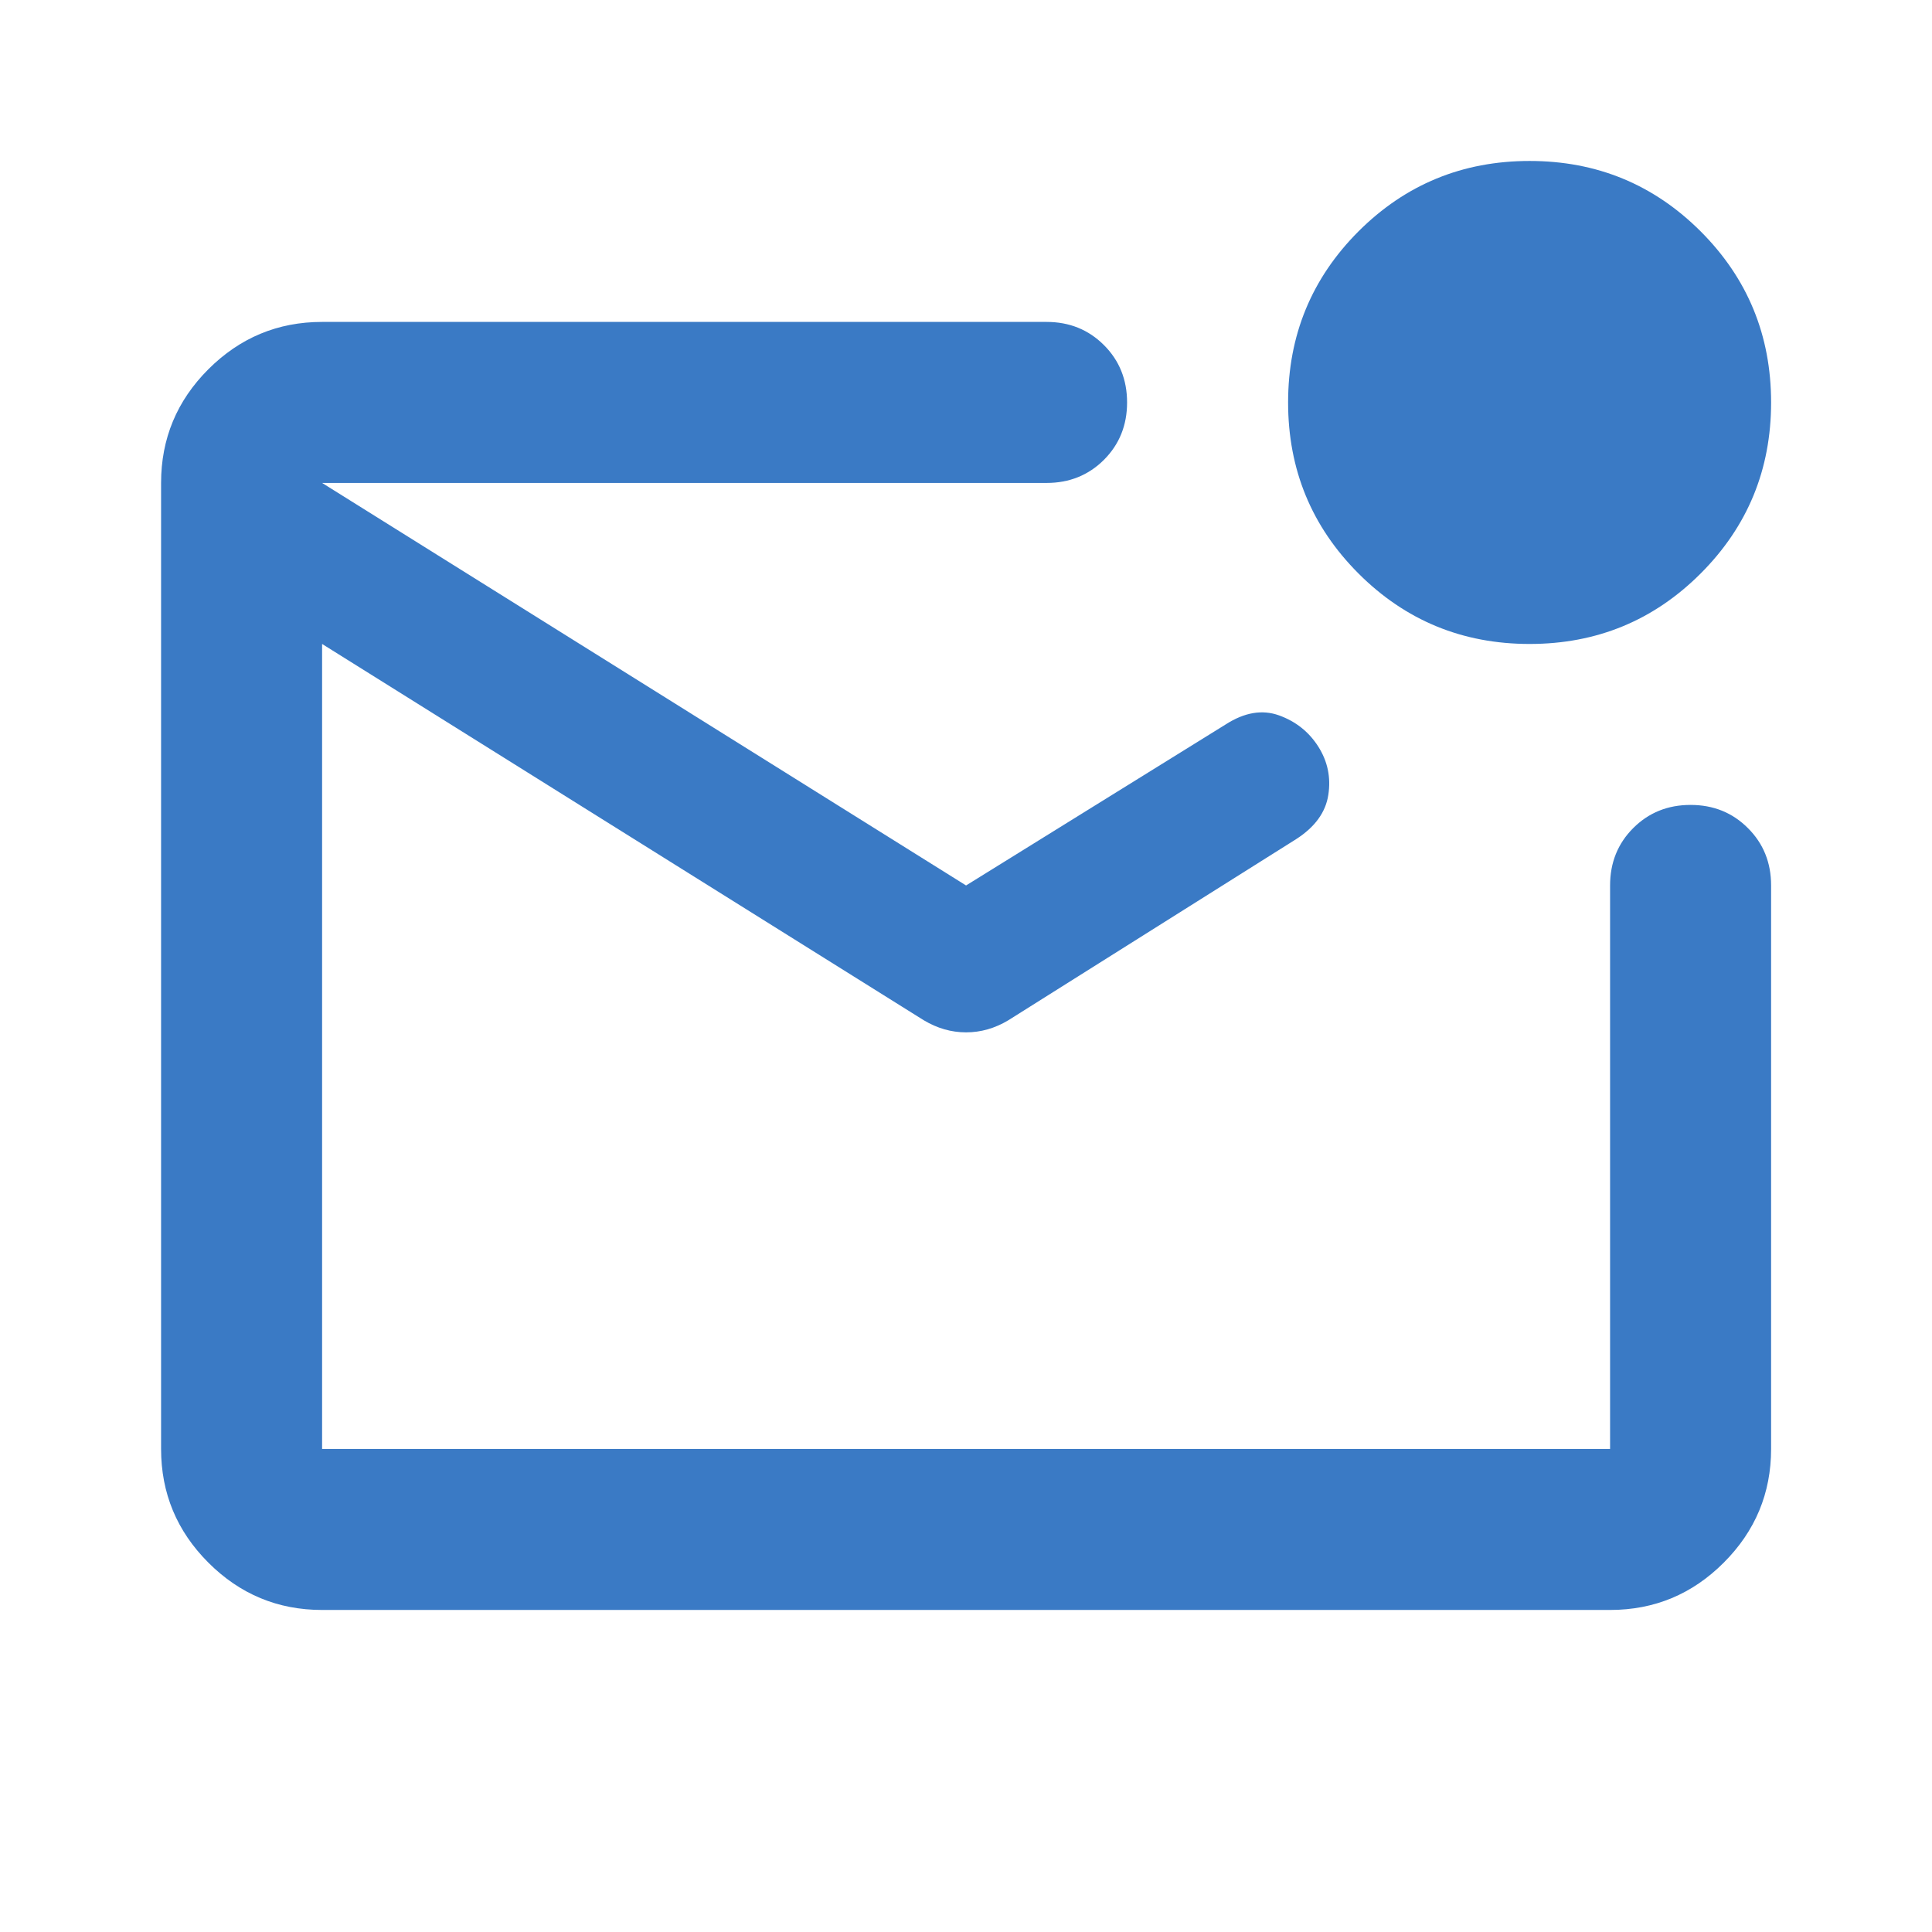 <svg width="32" height="32" viewBox="0 0 32 32" fill="none" xmlns="http://www.w3.org/2000/svg">
<mask id="mask0_1_11378" style="mask-type:alpha" maskUnits="userSpaceOnUse" x="0" y="0" width="32" height="32">
<rect width="32" height="32" fill="#D9D9D9"/>
</mask>
<g mask="url(#mask0_1_11378)">
<path d="M5.335 26.666C4.601 26.666 3.974 26.405 3.451 25.882C2.929 25.36 2.668 24.732 2.668 23.999V7.999C2.668 7.266 2.929 6.638 3.451 6.116C3.974 5.594 4.601 5.332 5.335 5.332H17.335C17.712 5.332 18.029 5.46 18.285 5.716C18.54 5.971 18.668 6.288 18.668 6.666C18.668 7.044 18.54 7.36 18.285 7.616C18.029 7.871 17.712 7.999 17.335 7.999H5.335V23.999H26.668V14.666C26.668 14.288 26.796 13.971 27.051 13.716C27.307 13.46 27.623 13.332 28.001 13.332C28.379 13.332 28.696 13.46 28.951 13.716C29.207 13.971 29.335 14.288 29.335 14.666V23.999C29.335 24.732 29.073 25.36 28.551 25.882C28.029 26.405 27.401 26.666 26.668 26.666H5.335ZM16.001 14.666L20.301 11.999C20.612 11.799 20.907 11.749 21.185 11.849C21.462 11.949 21.679 12.121 21.835 12.366C21.99 12.61 22.046 12.877 22.001 13.166C21.957 13.455 21.779 13.699 21.468 13.899L16.701 16.899C16.479 17.032 16.246 17.099 16.001 17.099C15.757 17.099 15.524 17.032 15.301 16.899L5.335 10.666V7.999L16.001 14.666ZM25.335 10.666C24.224 10.666 23.279 10.277 22.501 9.499C21.724 8.721 21.335 7.777 21.335 6.666C21.335 5.555 21.724 4.61 22.501 3.832C23.279 3.055 24.224 2.666 25.335 2.666C26.446 2.666 27.39 3.055 28.168 3.832C28.946 4.61 29.335 5.555 29.335 6.666C29.335 7.777 28.946 8.721 28.168 9.499C27.39 10.277 26.446 10.666 25.335 10.666Z" fill="#3A7AC5"/>
</g>
</svg>
